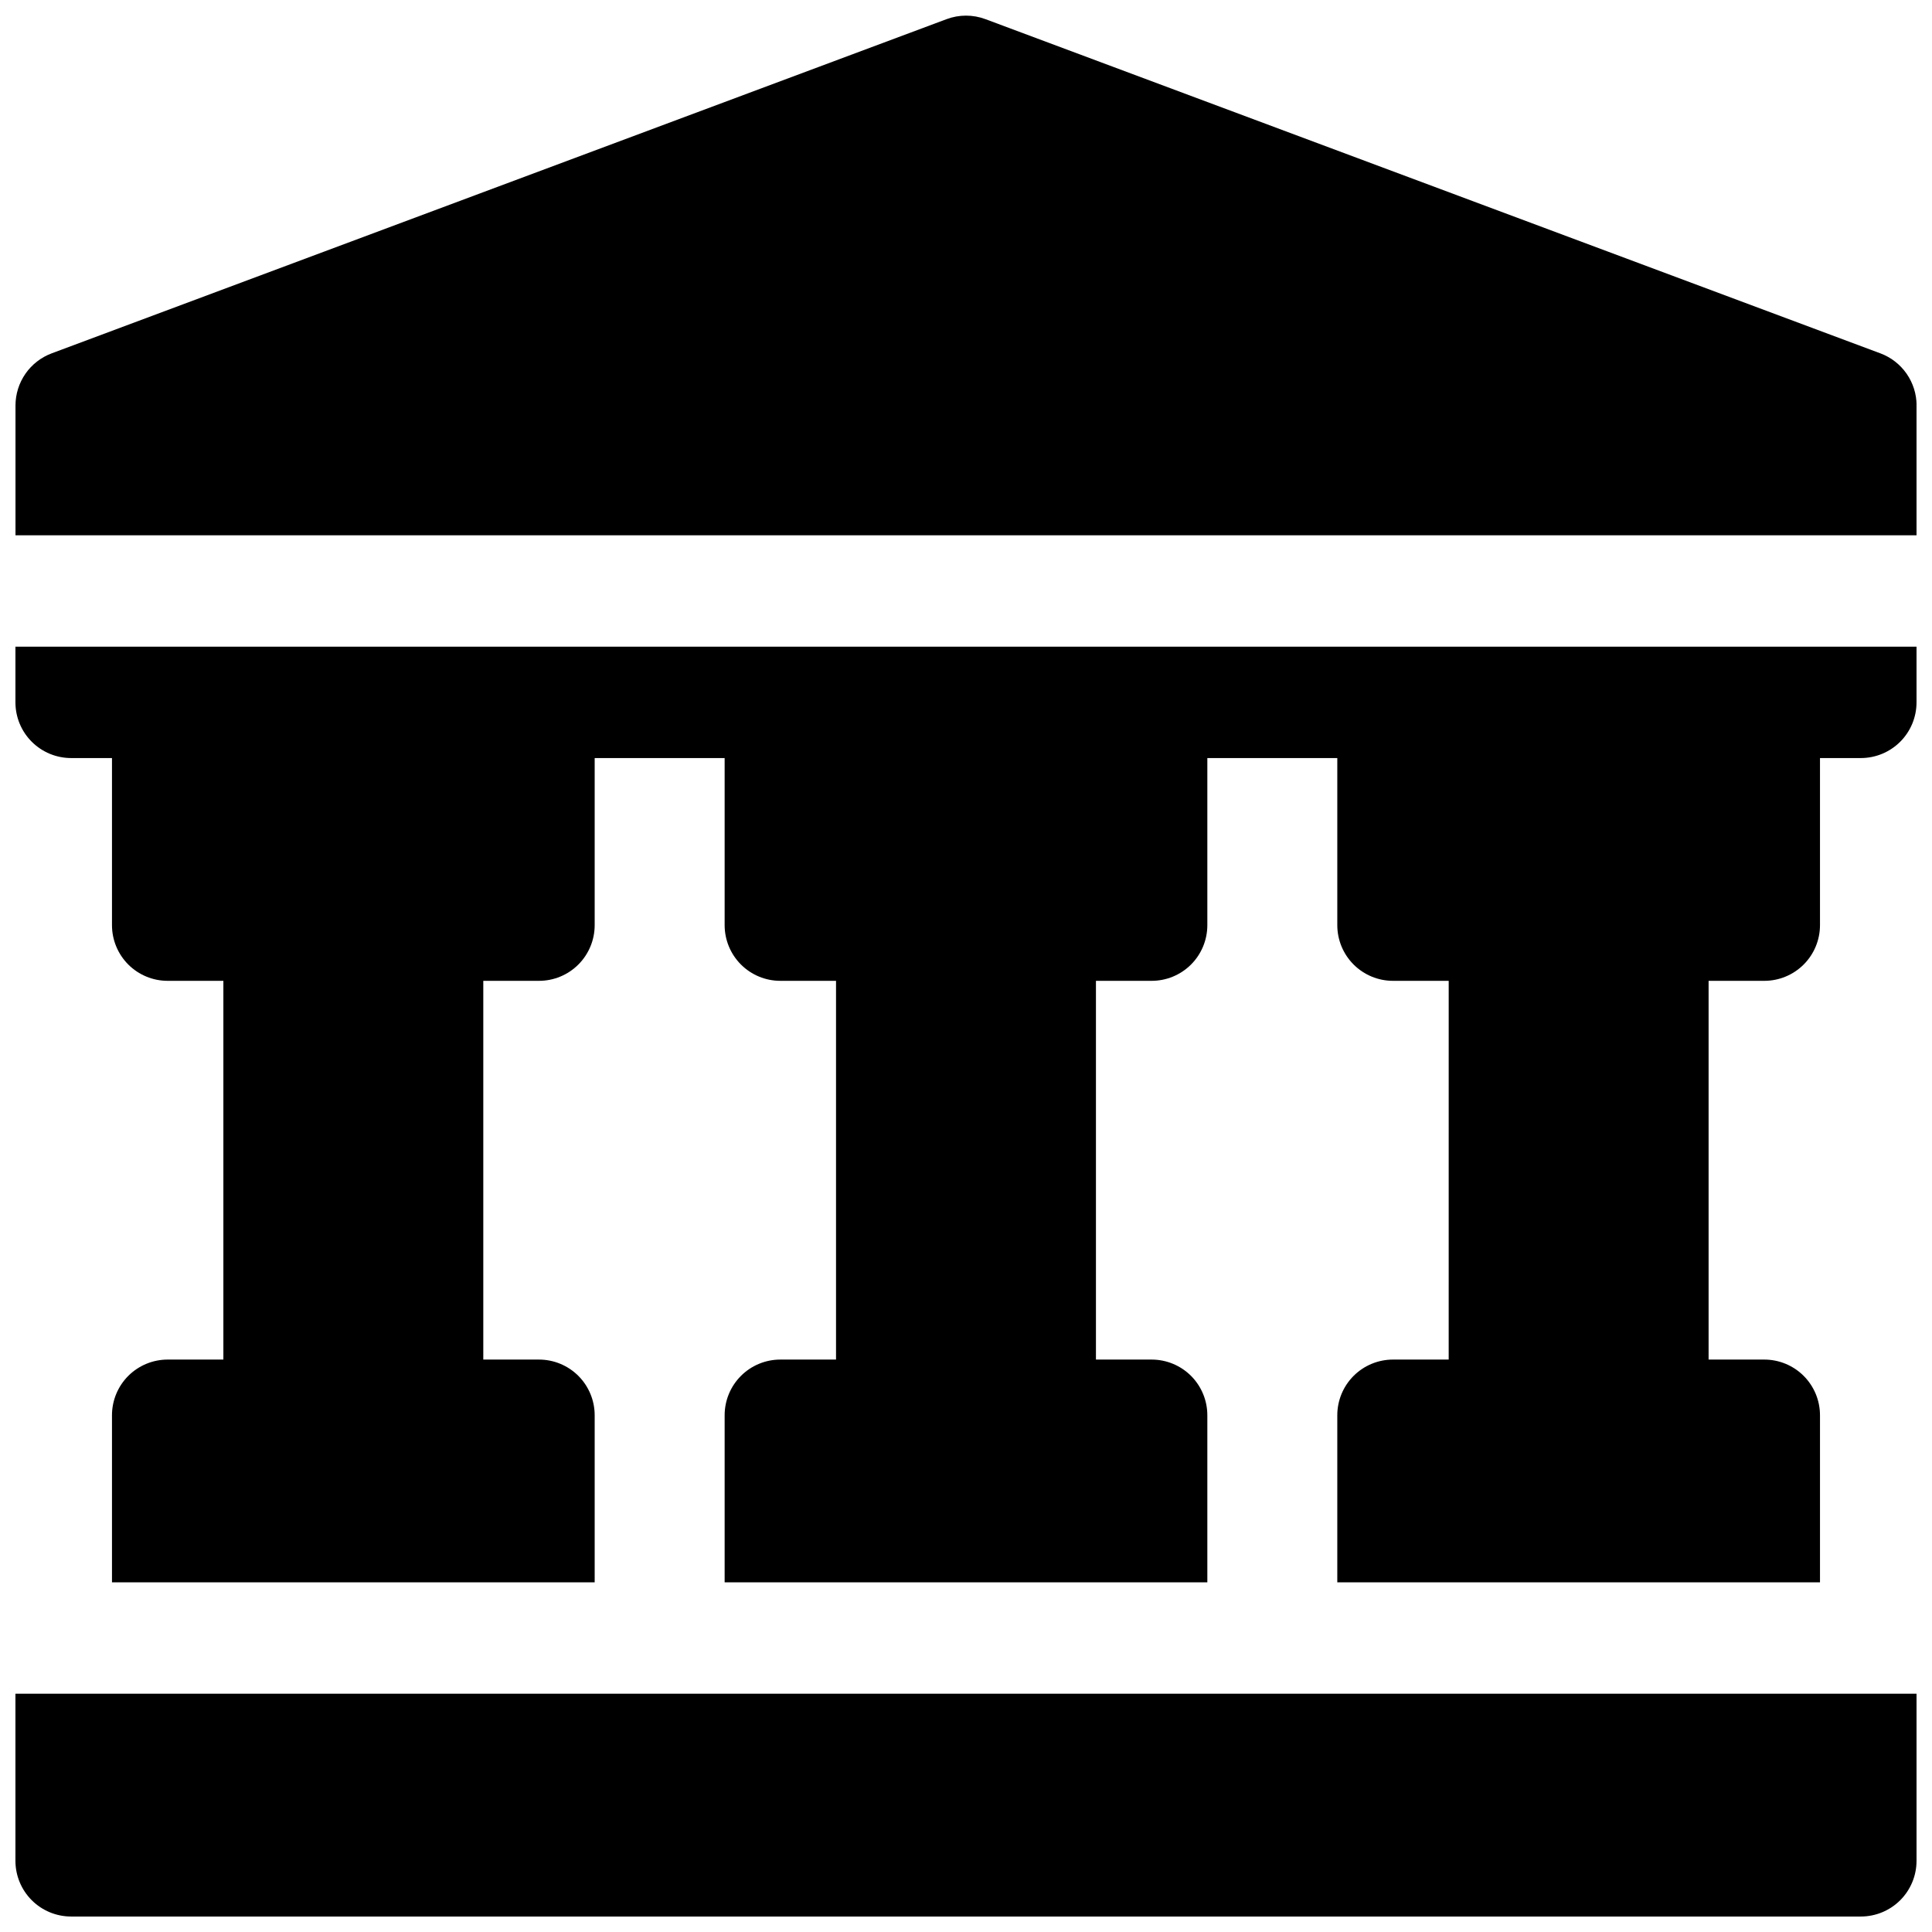 <?xml version="1.0" encoding="UTF-8"?>
<!-- Uploaded to: ICON Repo, www.iconrepo.com, Generator: ICON Repo Mixer Tools -->
<svg width="800px" height="800px" version="1.1" viewBox="144 144 512 512" xmlns="http://www.w3.org/2000/svg">
 <defs>
  <clipPath id="c">
   <path d="m148.09 592h503.81v59.902h-503.81z"/>
  </clipPath>
  <clipPath id="b">
   <path d="m148.09 148.09h503.81v137.91h-503.81z"/>
  </clipPath>
  <clipPath id="a">
   <path d="m148.09 315h503.81v249h-503.81z"/>
  </clipPath>
 </defs>
 <g>
  <g clip-path="url(#c)">
   <path d="m148.09 637.14c0 3.914 1.555 7.668 4.324 10.438 2.766 2.766 6.519 4.32 10.438 4.32h474.29c3.914 0 7.668-1.555 10.438-4.32 2.766-2.769 4.32-6.523 4.32-10.438v-44.281h-503.81z"/>
  </g>
  <g clip-path="url(#b)">
   <path d="m642.31 237.64-237.14-88.559c-3.332-1.25-7-1.25-10.332 0l-237.14 88.559c-2.809 1.051-5.231 2.93-6.945 5.391-1.715 2.465-2.637 5.387-2.648 8.387v34.441h503.81v-34.441c-0.008-3-0.934-5.922-2.648-8.387-1.711-2.461-4.137-4.34-6.945-5.391z"/>
  </g>
  <g clip-path="url(#a)">
   <path d="m148.09 330.13c0 3.918 1.555 7.672 4.324 10.438 2.766 2.769 6.519 4.324 10.438 4.324h10.824v44.281c0 3.914 1.555 7.668 4.32 10.438 2.769 2.766 6.523 4.32 10.438 4.32h14.762v100.37h-14.762c-3.914 0-7.668 1.555-10.438 4.32-2.766 2.769-4.32 6.523-4.32 10.438v44.281h127.92v-44.281c0-3.914-1.555-7.668-4.324-10.438-2.766-2.766-6.519-4.32-10.434-4.32h-14.762v-100.37h14.762c3.914 0 7.668-1.555 10.434-4.32 2.769-2.769 4.324-6.523 4.324-10.438v-44.281h34.441v44.281c0 3.914 1.555 7.668 4.324 10.438 2.766 2.766 6.519 4.32 10.434 4.32h14.762v100.37h-14.762c-3.914 0-7.668 1.555-10.434 4.32-2.769 2.769-4.324 6.523-4.324 10.438v44.281h127.92v-44.281c0-3.914-1.555-7.668-4.32-10.438-2.769-2.766-6.523-4.32-10.438-4.32h-14.762v-100.37h14.762c3.914 0 7.668-1.555 10.438-4.32 2.766-2.769 4.32-6.523 4.32-10.438v-44.281h34.441v44.281c0 3.914 1.555 7.668 4.324 10.438 2.766 2.766 6.523 4.32 10.438 4.32h14.762l-0.004 100.37h-14.758c-3.914 0-7.672 1.555-10.438 4.32-2.769 2.769-4.324 6.523-4.324 10.438v44.281h127.92v-44.281c0-3.914-1.555-7.668-4.324-10.438-2.769-2.766-6.523-4.32-10.438-4.32h-14.758v-100.37h14.762-0.004c3.914 0 7.668-1.555 10.438-4.32 2.769-2.769 4.324-6.523 4.324-10.438v-44.281h10.824c3.914 0 7.668-1.555 10.438-4.324 2.766-2.766 4.32-6.519 4.32-10.438v-14.758h-503.81z"/>
  </g>
 </g>
</svg>